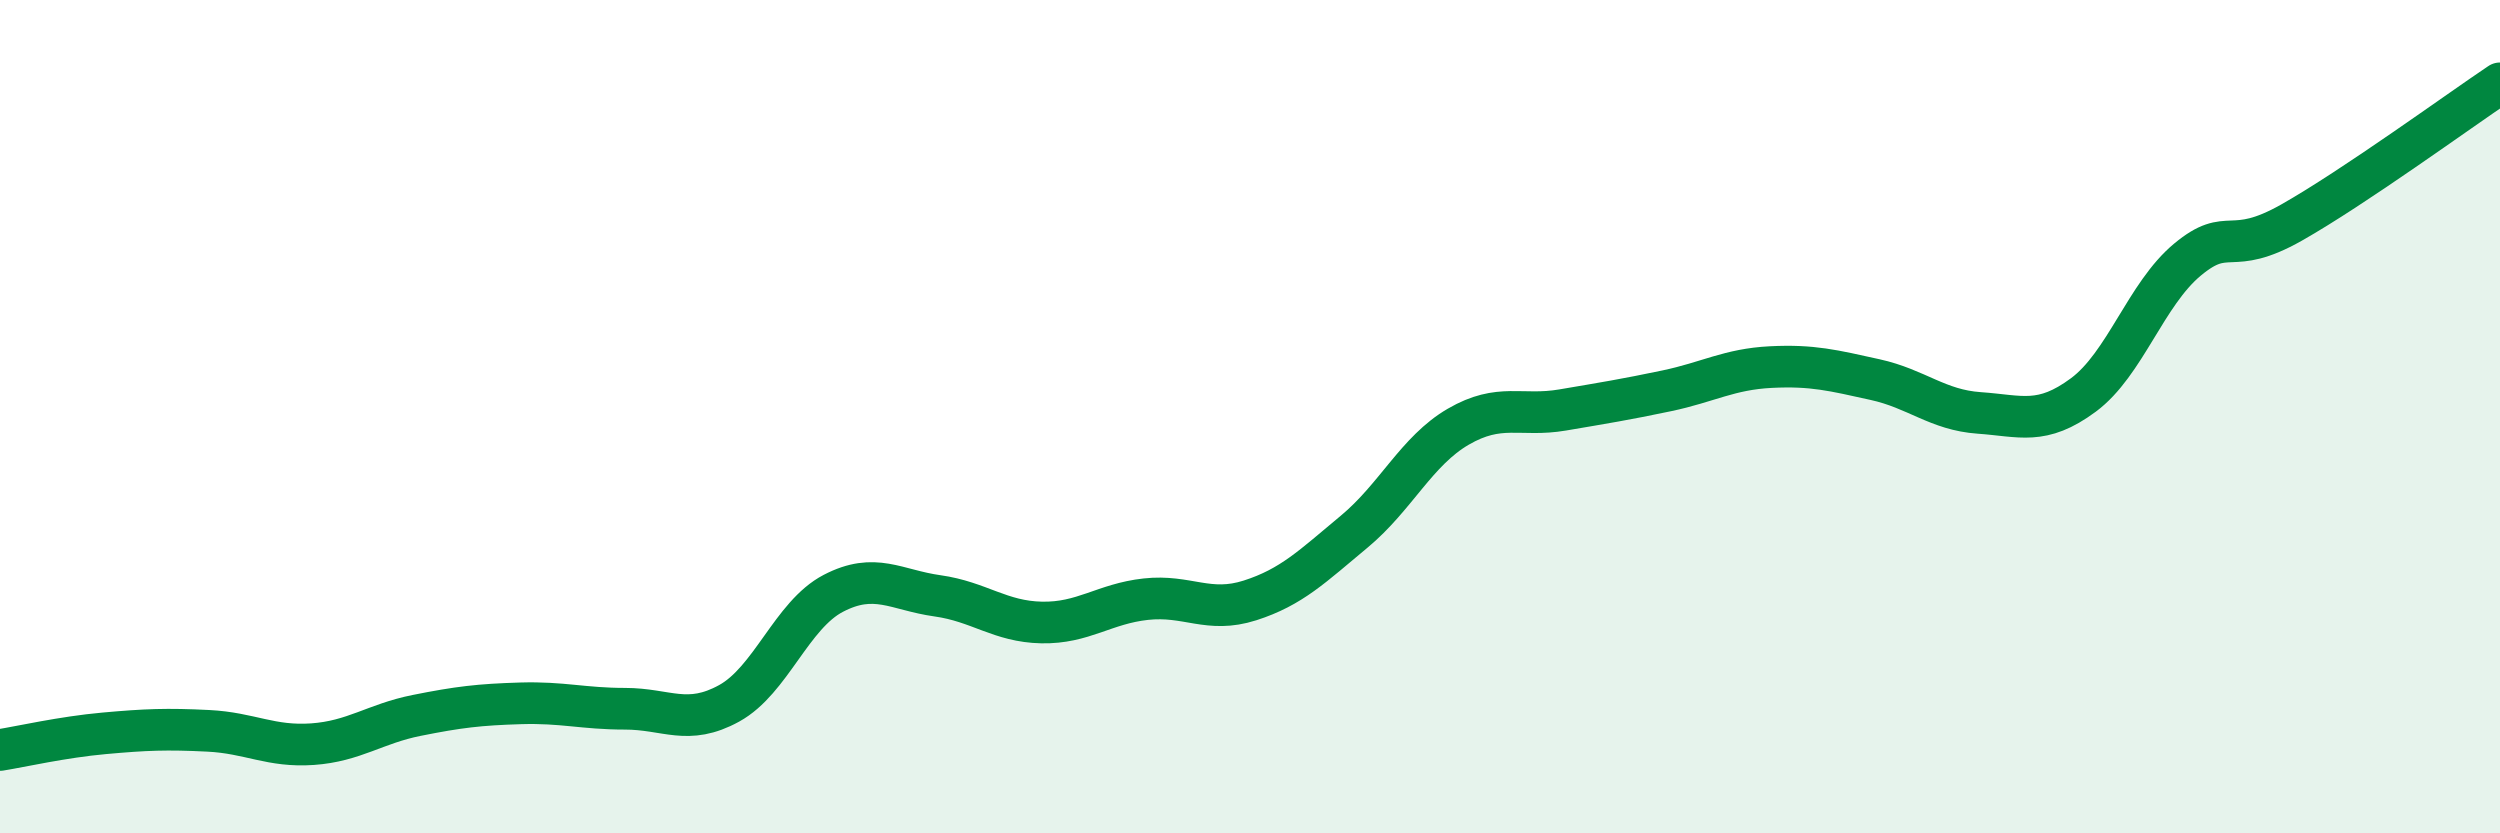 
    <svg width="60" height="20" viewBox="0 0 60 20" xmlns="http://www.w3.org/2000/svg">
      <path
        d="M 0,18 C 0.5,17.92 1.5,17.69 2.5,17.6 C 3.5,17.51 4,17.49 5,17.54 C 6,17.59 6.5,17.93 7.5,17.86 C 8.5,17.79 9,17.37 10,17.17 C 11,16.97 11.5,16.91 12.5,16.88 C 13.5,16.85 14,17.01 15,17.01 C 16,17.01 16.5,17.43 17.5,16.88 C 18.5,16.33 19,14.76 20,14.24 C 21,13.72 21.5,14.16 22.5,14.3 C 23.5,14.44 24,14.92 25,14.94 C 26,14.96 26.5,14.49 27.5,14.38 C 28.5,14.27 29,14.73 30,14.41 C 31,14.09 31.5,13.59 32.5,12.76 C 33.5,11.93 34,10.82 35,10.24 C 36,9.66 36.5,10.01 37.5,9.84 C 38.5,9.67 39,9.59 40,9.38 C 41,9.17 41.5,8.86 42.5,8.81 C 43.5,8.76 44,8.89 45,9.11 C 46,9.33 46.5,9.84 47.5,9.91 C 48.5,9.98 49,10.22 50,9.48 C 51,8.74 51.5,7.06 52.5,6.23 C 53.5,5.4 53.5,6.19 55,5.34 C 56.5,4.49 59,2.67 60,2L60 20L0 20Z"
        fill="#008740"
        opacity="0.1"
        stroke-linecap="round"
        stroke-linejoin="round"
      />
      <path
        d="M 0,18 C 0.5,17.92 1.5,17.69 2.5,17.6 C 3.5,17.51 4,17.49 5,17.54 C 6,17.59 6.5,17.93 7.5,17.86 C 8.5,17.79 9,17.37 10,17.17 C 11,16.97 11.5,16.91 12.5,16.88 C 13.5,16.85 14,17.01 15,17.01 C 16,17.01 16.5,17.43 17.5,16.88 C 18.5,16.33 19,14.76 20,14.24 C 21,13.72 21.5,14.16 22.5,14.3 C 23.5,14.44 24,14.92 25,14.94 C 26,14.96 26.5,14.49 27.5,14.38 C 28.5,14.27 29,14.73 30,14.41 C 31,14.09 31.5,13.59 32.5,12.76 C 33.5,11.93 34,10.82 35,10.24 C 36,9.66 36.5,10.01 37.5,9.84 C 38.5,9.67 39,9.59 40,9.38 C 41,9.17 41.5,8.86 42.5,8.81 C 43.5,8.76 44,8.89 45,9.11 C 46,9.33 46.5,9.84 47.5,9.91 C 48.5,9.98 49,10.22 50,9.48 C 51,8.74 51.5,7.06 52.5,6.23 C 53.5,5.4 53.5,6.19 55,5.34 C 56.5,4.49 59,2.67 60,2"
        stroke="#008740"
        stroke-width="1"
        fill="none"
        stroke-linecap="round"
        stroke-linejoin="round"
      />
    </svg>
  